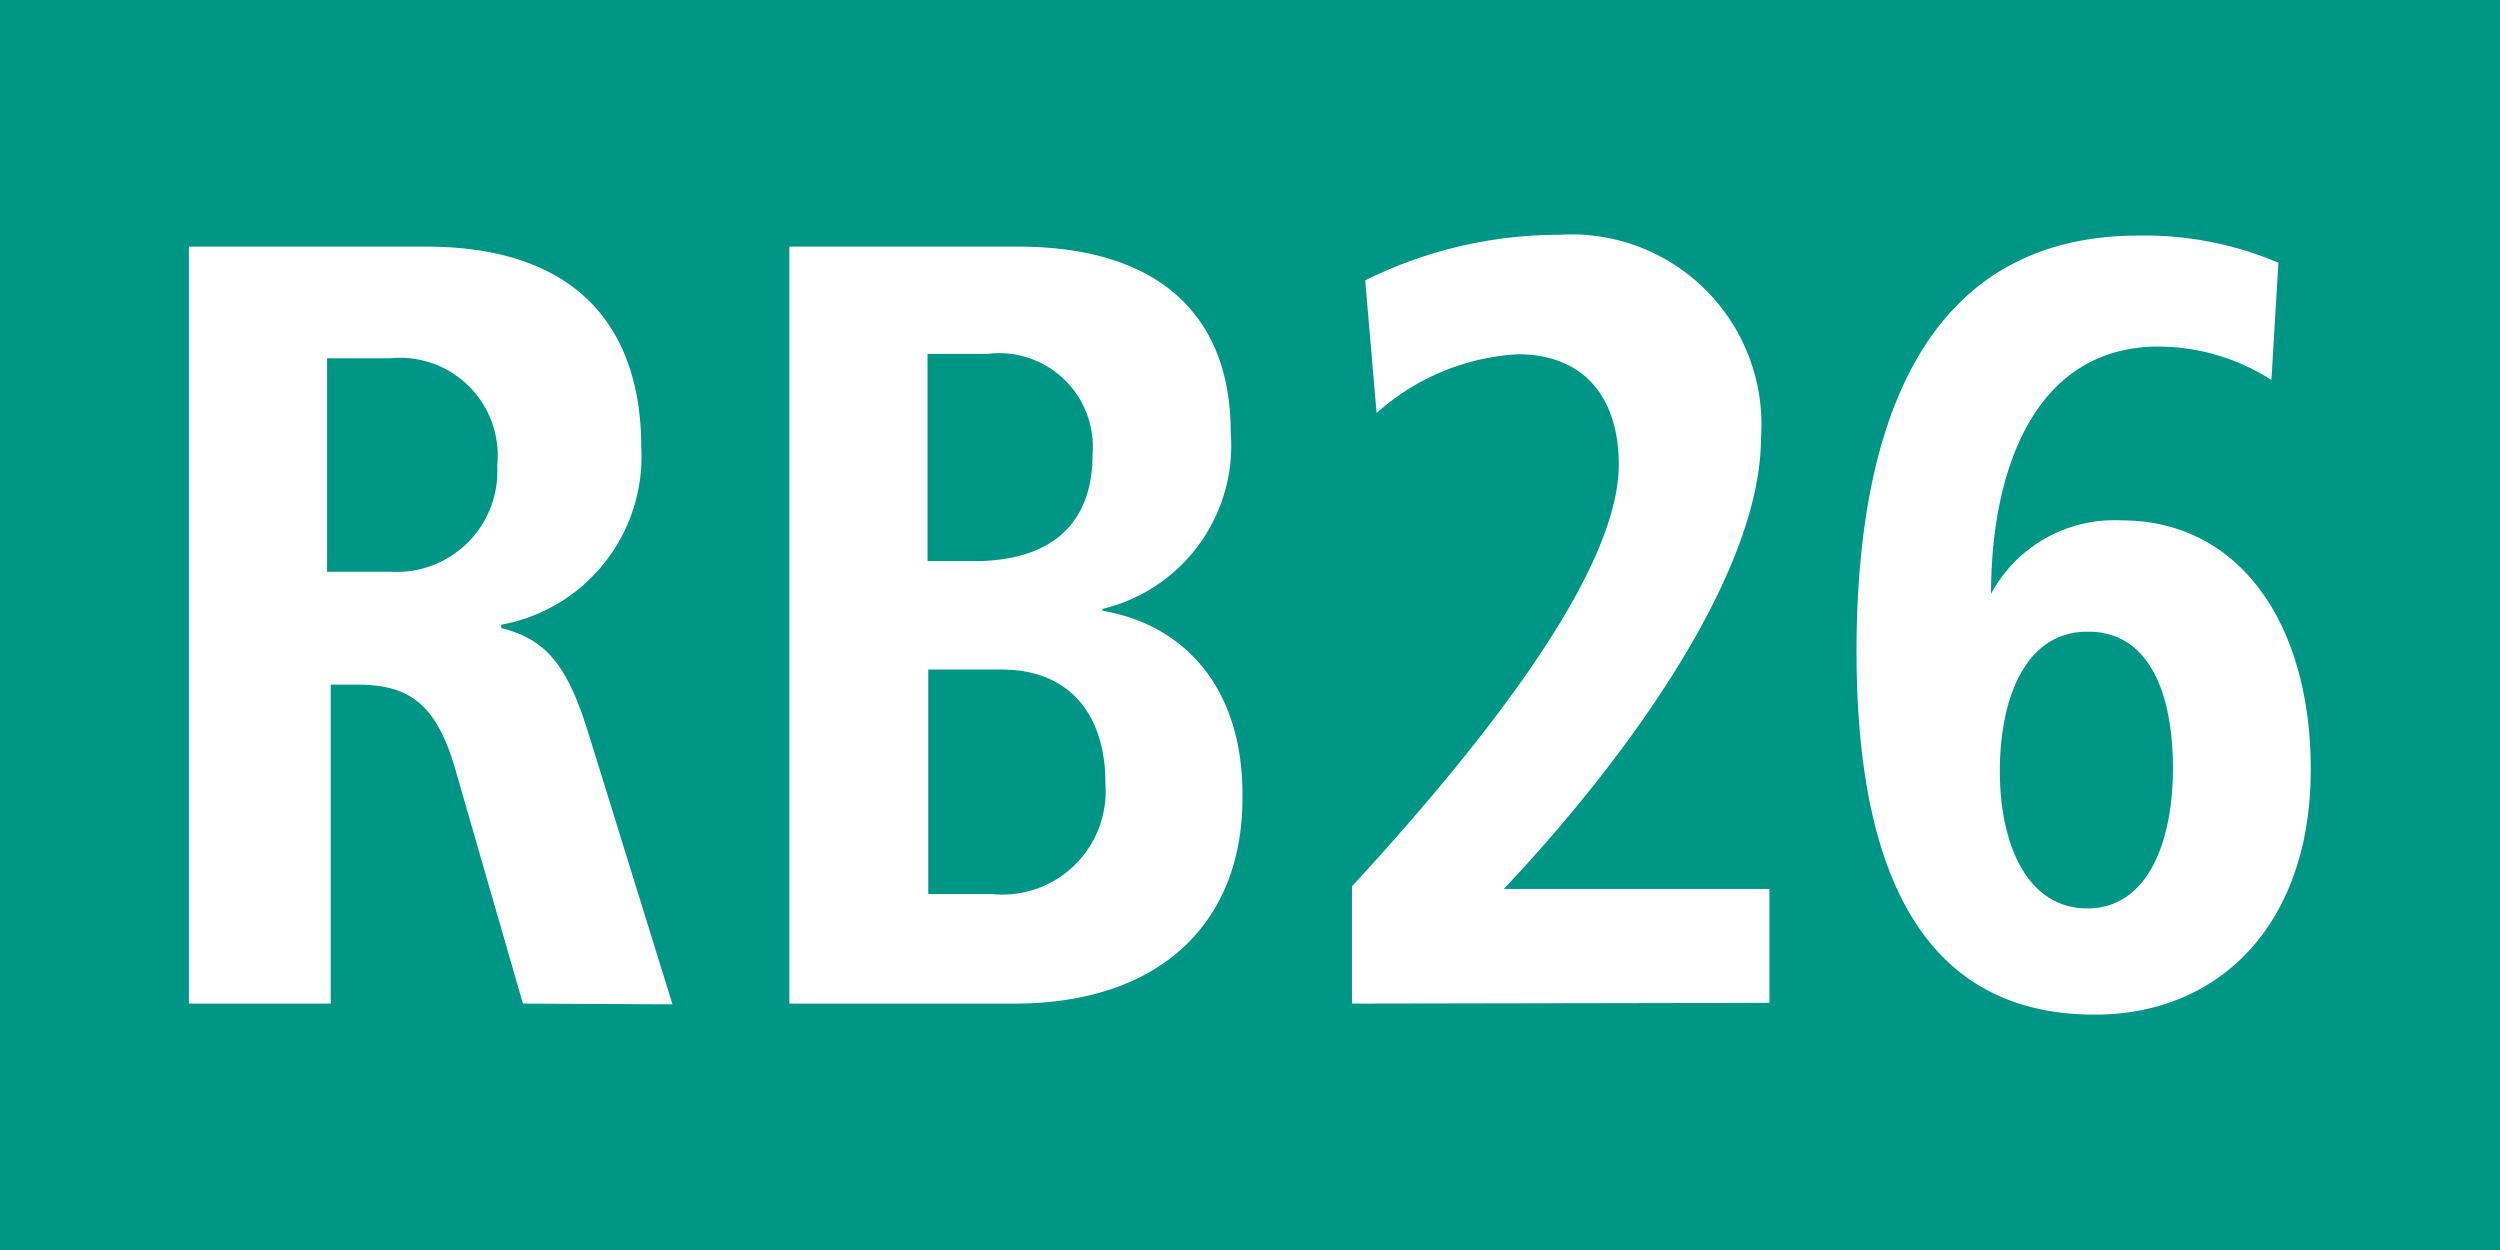 <?xml version="1.0" encoding="UTF-8"?>
<svg xmlns="http://www.w3.org/2000/svg" id="RV_Nr." data-name="RV Nr." viewBox="0 0 68.03 34.02">
  <defs>
    <style>.cls-1{fill:#009686;}.cls-2{fill:#fff;}</style>
  </defs>
  <rect class="cls-1" width="68.03" height="34.02"></rect>
  <path class="cls-2" d="M14.23,27.31,12.38,20.9c-.53-1.82-1.32-2.27-2.67-2.27H9v8.68H5.14V6.71h6.43c4.51,0,5.88,2.6,5.88,5.46A4.65,4.65,0,0,1,13.64,17v.09c1.15.3,1.77.89,2.38,2.89l2.28,7.35ZM10.61,9.75H8.9v5.81h1.74a2.74,2.74,0,0,0,2.89-2.89A2.66,2.66,0,0,0,10.61,9.75Z"></path>
  <path class="cls-2" d="M27.6,27.31H21.48V6.71h6.2c4,0,5.81,2,5.81,5.05A4.57,4.57,0,0,1,30,16.57v.05c2.27.39,3.81,2.13,3.81,5C33.85,25.07,31.61,27.31,27.6,27.31ZM26.87,9.63H25.24v5.64H26.5c2,0,3.23-.92,3.23-2.9A2.55,2.55,0,0,0,26.87,9.63Zm.39,8.59h-2v6.11H27a2.81,2.81,0,0,0,3.08-3C30.09,19.49,29.14,18.22,27.26,18.22Z"></path>
  <path class="cls-2" d="M36.79,27.31V24.12c4.23-4.6,7.26-8.82,7.26-11.48,0-1.83-.95-3-2.75-3a6.29,6.29,0,0,0-3.84,1.6l-.31-3.61a11.83,11.83,0,0,1,5.27-1.24,5.17,5.17,0,0,1,5.5,5.52c0,3.78-3.82,8.92-7,12.28h7.23v3.1Z"></path>
  <path class="cls-2" d="M57,27.61c-5,0-6.48-4.43-6.48-9.89,0-6,1.74-11.31,7.68-11.31A9.31,9.31,0,0,1,62,7.15l-.19,3.19a5.75,5.75,0,0,0-3.06-.91c-3.42,0-4.57,3.42-4.57,6.73h0a3.81,3.81,0,0,1,3.54-2c3.28,0,5.16,2.89,5.16,6.76C62.89,25.07,60.47,27.61,57,27.61Zm-.2-10.42c-1.68,0-2.38,1.8-2.38,3.8s.75,3.73,2.38,3.73,2.33-1.78,2.33-3.82S58.48,17.19,56.83,17.19Z"></path>
</svg>
